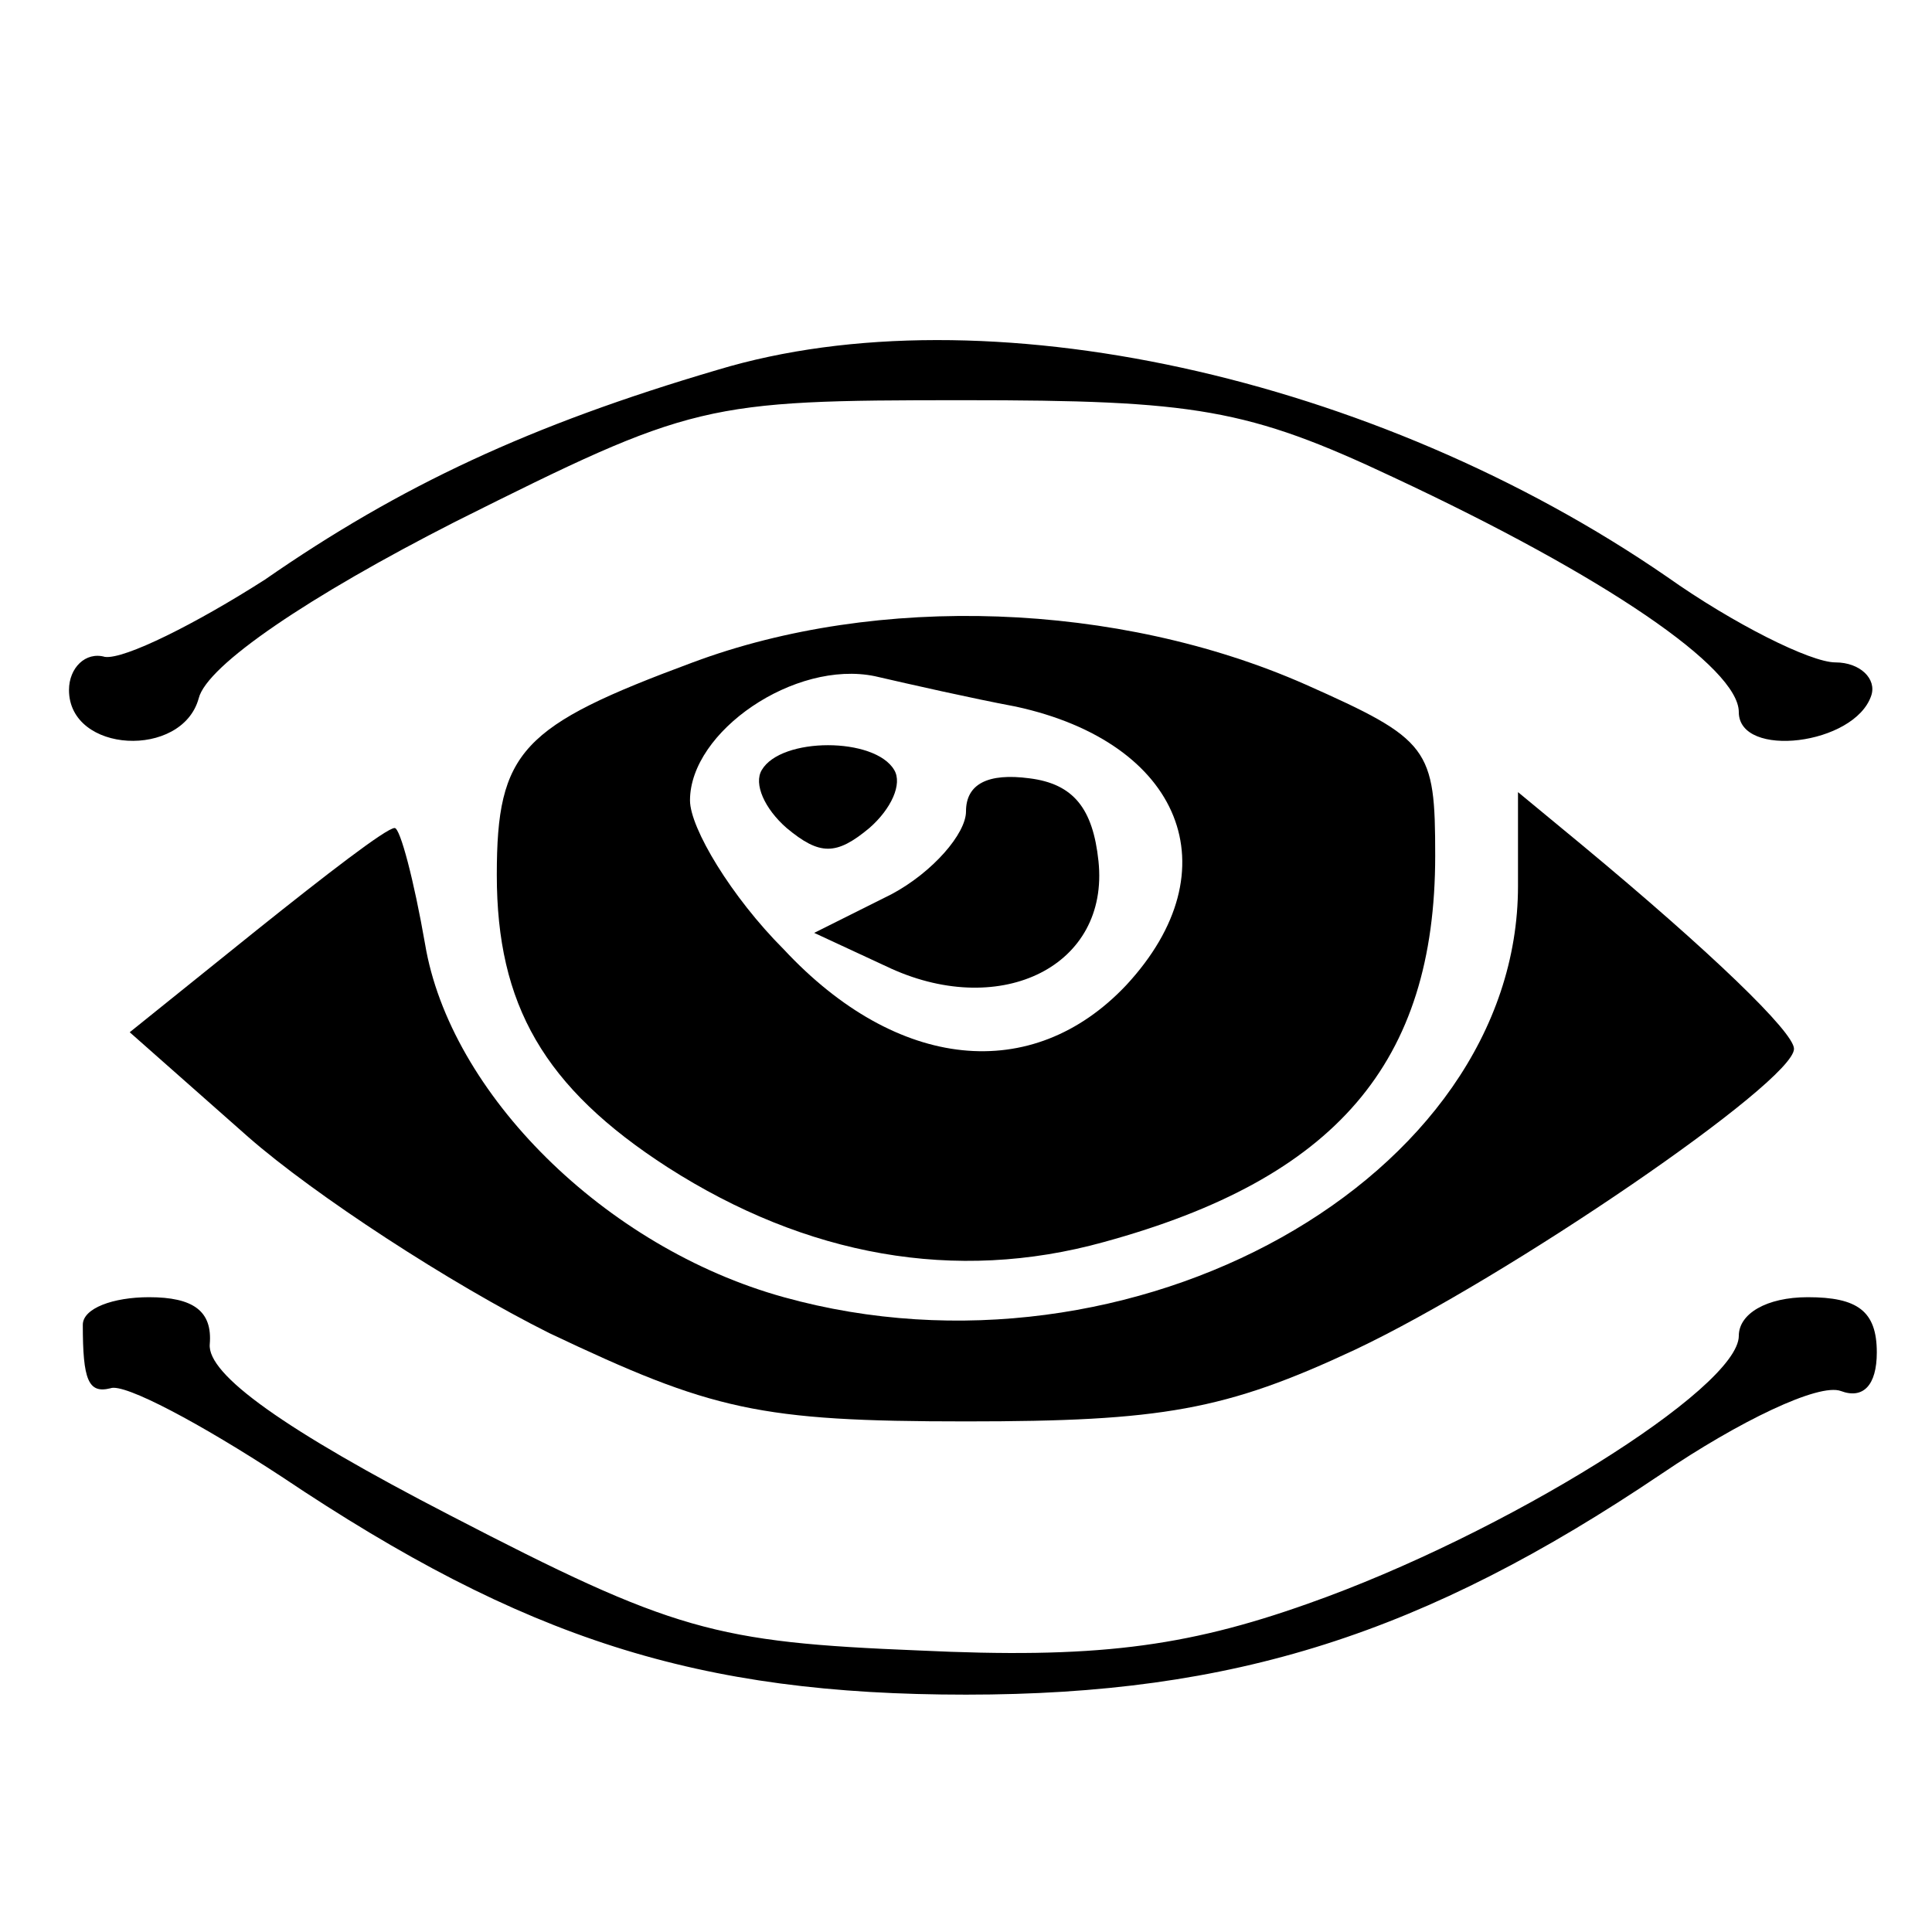<?xml version="1.0" standalone="no"?>
<!DOCTYPE svg PUBLIC "-//W3C//DTD SVG 20010904//EN"
 "http://www.w3.org/TR/2001/REC-SVG-20010904/DTD/svg10.dtd">
<svg version="1.0" xmlns="http://www.w3.org/2000/svg"
 width="70pt" height="70pt" viewBox="0 0 70 70"
 preserveAspectRatio="xMidYMid meet">
<g transform="translate(0,70) scale(0.1,-0.1)"
fill="#000000" stroke="none">
<path d="M260 566 c-68 -20 -115 -42 -164 -76 -25 -16 -51 -29 -58 -28 -7 2
-13 -4 -13 -12 0 -23 41 -25 47 -3 3 12 40 37 93 64 86 43 90 44 184 44 84 0
103 -3 156 -28 77 -36 125 -69 125 -85 0 -17 42 -12 48 6 2 6 -4 12 -13 12 -9
0 -37 14 -61 31 -106 73 -248 104 -344 75z"/>
<path d="M251 460 c-62 -23 -71 -32 -71 -77 0 -47 17 -77 62 -106 50 -32 104
-42 158 -27 84 23 120 65 120 140 0 39 -2 42 -47 62 -68 30 -155 33 -222 8z
m117 -16 c60 -13 79 -59 40 -101 -34 -36 -83 -31 -124 13 -19 19 -34 44 -34
54 0 25 38 51 67 45 13 -3 35 -8 51 -11z"/>
<path d="M276 421 c-3 -5 1 -14 9 -21 12 -10 18 -10 30 0 8 7 12 16 9 21 -7
12 -41 12 -48 0z"/>
<path d="M350 406 c0 -8 -12 -22 -27 -30 l-28 -14 28 -13 c40 -18 79 1 75 39
-2 19 -9 28 -25 30 -15 2 -23 -2 -23 -12z"/>
<path d="M550 379 c0 -106 -140 -184 -266 -149 -65 18 -121 74 -130 128 -4 23
-9 42 -11 42 -3 0 -25 -17 -50 -37 l-46 -37 43 -38 c24 -21 73 -53 109 -71 59
-28 76 -32 151 -32 71 0 94 4 141 26 55 26 159 97 159 109 0 6 -30 35 -77 74
l-23 19 0 -34z"/>
<path d="M30 220 c0 -20 2 -25 10 -23 5 2 33 -13 62 -32 88 -59 151 -79 248
-79 97 0 166 22 252 80 28 19 57 33 65 30 8 -3 13 2 13 14 0 15 -7 20 -25 20
-15 0 -25 -6 -25 -14 0 -19 -85 -72 -156 -97 -45 -16 -78 -20 -141 -17 -74 3
-89 7 -170 49 -60 31 -88 51 -87 62 1 12 -6 17 -22 17 -13 0 -24 -4 -24 -10z"/>
</g>
</svg>
